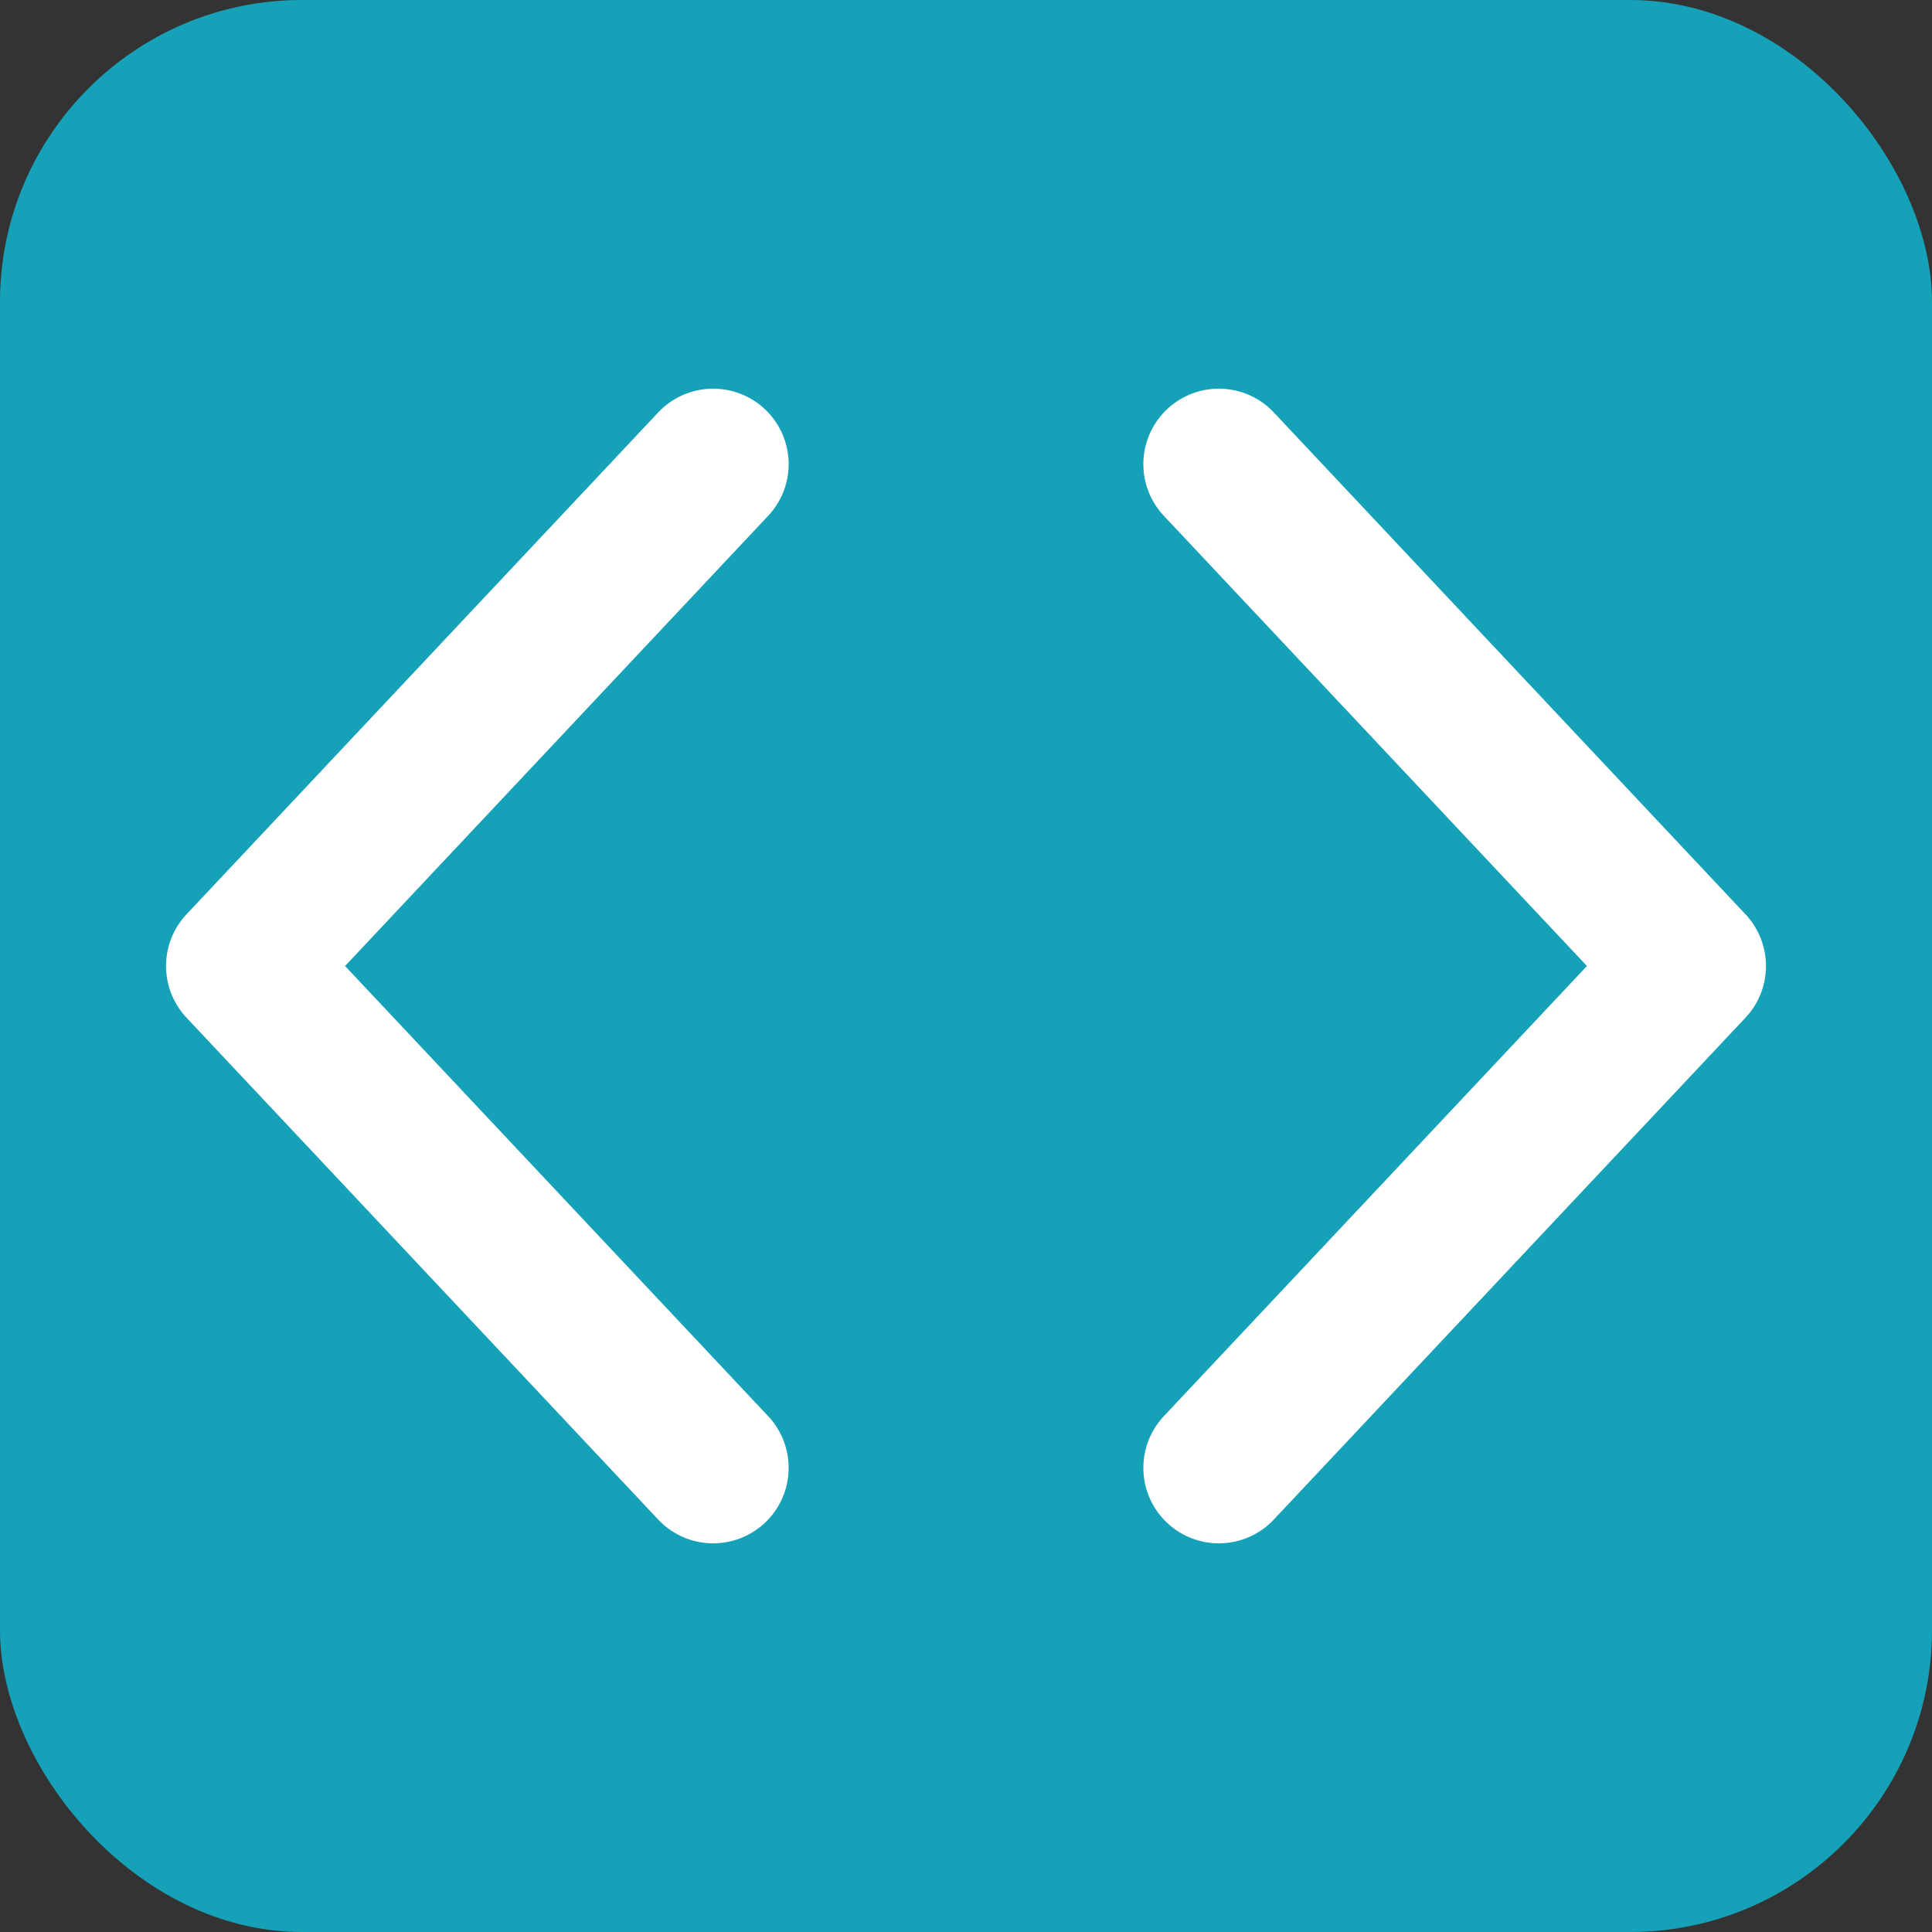 <svg xmlns="http://www.w3.org/2000/svg" viewBox="0 0 512 512" width="512" height="512">
  <rect x="0" y="0" width="512" height="512" fill="#333333" stroke="none"/>
  <rect width="512" height="512" rx="80" fill="#15a2b8" />
  <path d="M189 123L64 256l125 133M323 123l125 133-125 133" stroke="white" stroke-width="40" stroke-linecap="round" stroke-linejoin="round" fill="none" />
</svg> 
